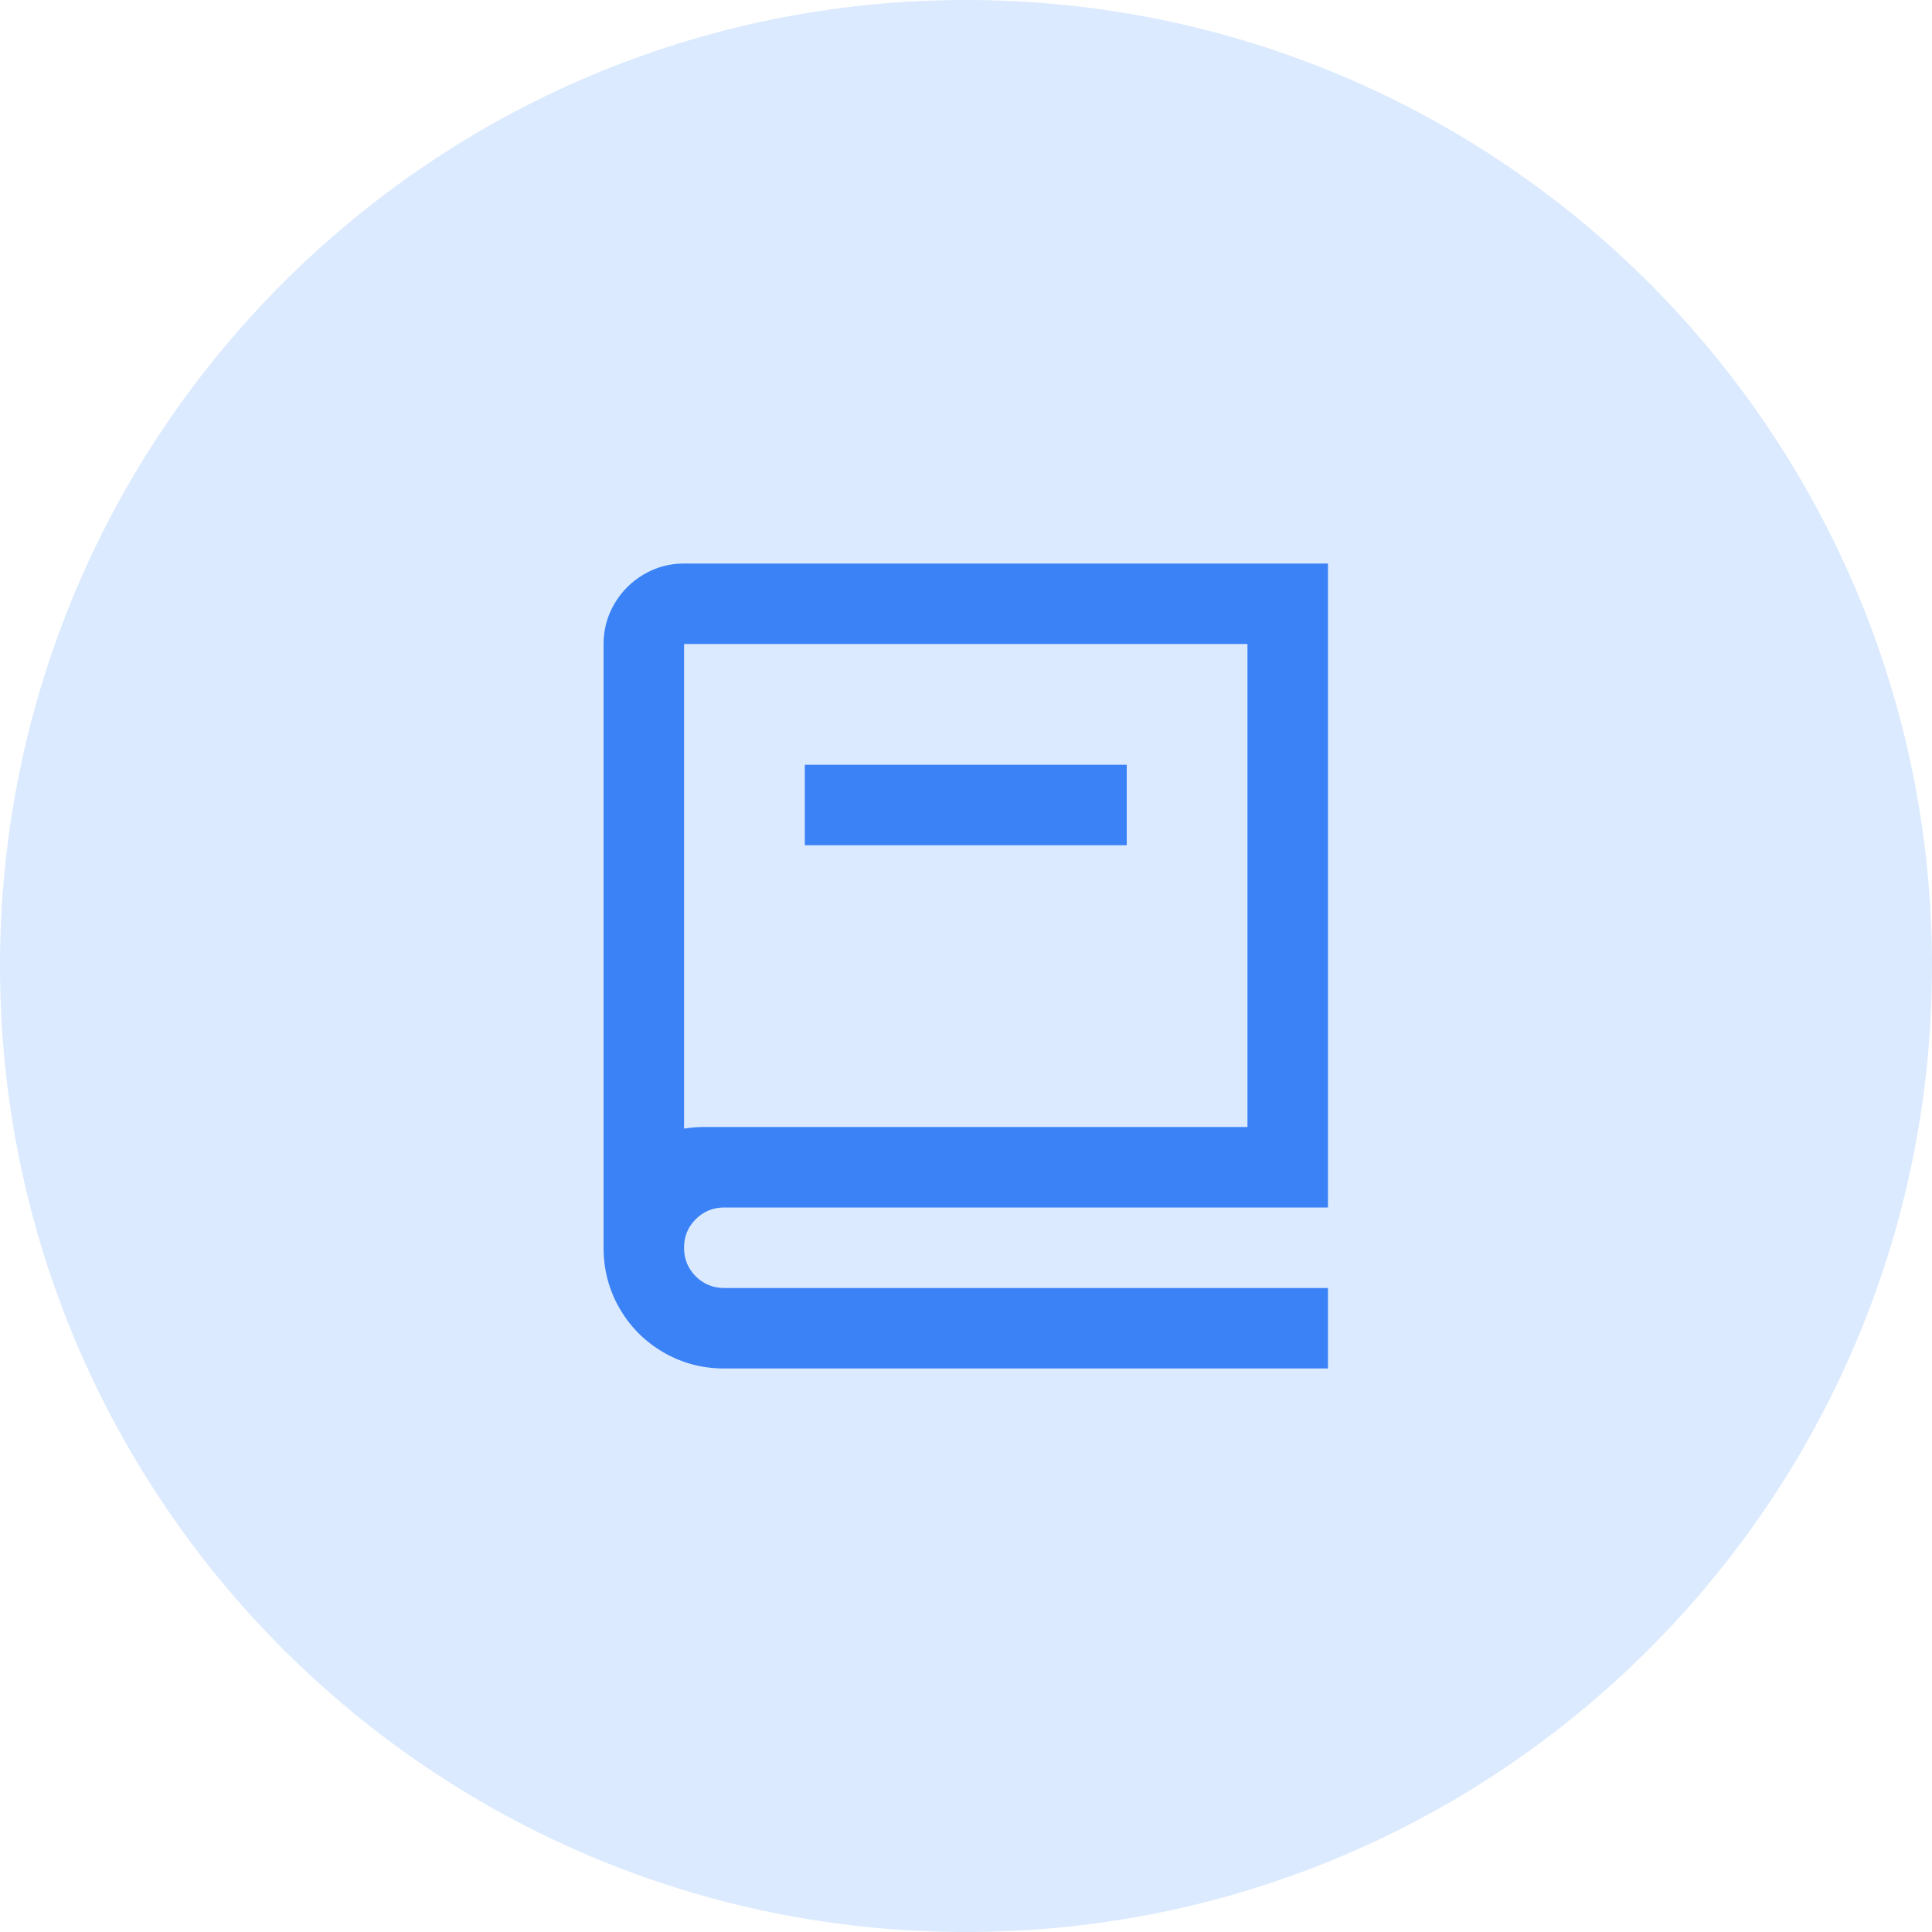 <?xml version="1.0" encoding="utf-8"?>
<svg xmlns="http://www.w3.org/2000/svg" fill="none" height="100%" overflow="visible" preserveAspectRatio="none" style="display: block;" viewBox="0 0 64 64" width="100%">
<g id="DIV-107">
<path d="M0 32C0 14.327 14.327 0 32 0V0C49.673 0 64 14.327 64 32V32C64 49.673 49.673 64 32 64V64C14.327 64 0 49.673 0 32V32Z" fill="#DBEAFE"/>
<g id="I-108">
<g id="Icon-109">
<g id="Group">
<path d="M43.99 40H23.993C23.62 40 23.305 40.129 23.047 40.387C22.789 40.644 22.66 40.96 22.66 41.333C22.66 41.707 22.789 42.022 23.047 42.28C23.305 42.538 23.62 42.667 23.993 42.667H43.99V45.333H23.993C23.265 45.333 22.594 45.156 21.98 44.8C21.367 44.444 20.883 43.96 20.527 43.347C20.172 42.733 19.994 42.062 19.994 41.333V21.333C19.994 20.853 20.114 20.409 20.354 20C20.594 19.591 20.918 19.267 21.327 19.027C21.736 18.787 22.18 18.667 22.66 18.667H43.99V40ZM22.66 37.387C22.874 37.351 23.096 37.333 23.327 37.333H41.324V21.333H22.66V37.387ZM37.325 28H26.66V25.333H37.325V28Z" fill="#3B82F6" id="Vector"/>
</g>
</g>
</g>
</g>
</svg>